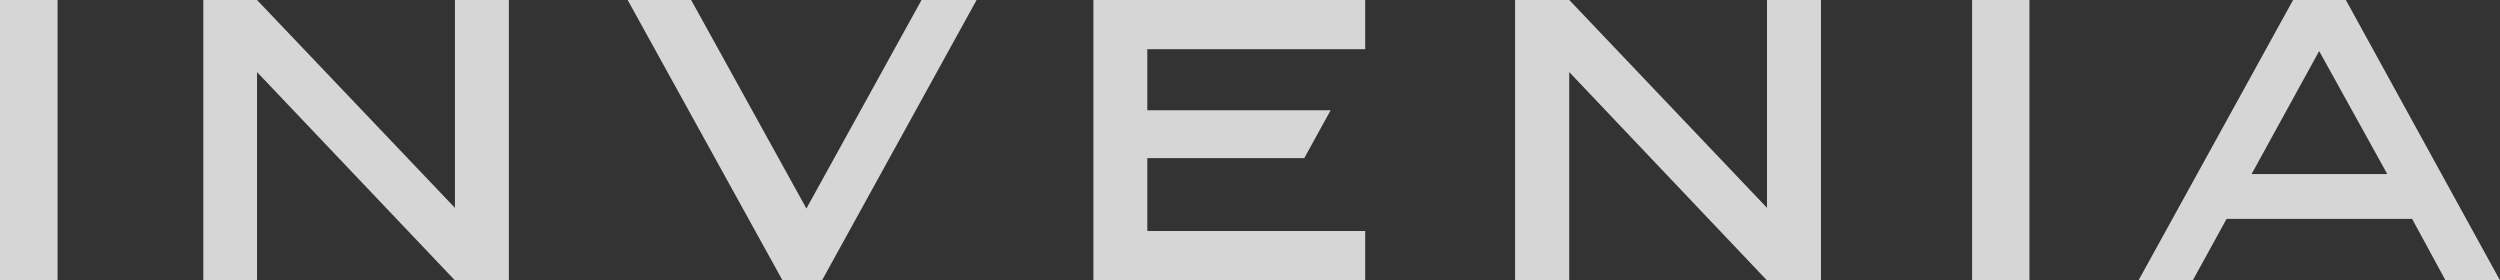<svg width="107" height="12" viewBox="0 0 107 12" fill="none" xmlns="http://www.w3.org/2000/svg">
<rect x="0" y="0" width="107" height="12" fill="#333333" stroke="none"/>
<path d="M0 12V0H2.464V12H0Z" fill="white" fill-opacity="0.8"/>
<path d="M84.406 12V0H86.86V12H84.406Z" fill="white" fill-opacity="0.8"/>
<path d="M8.702 12V0H11.001L19.471 8.896V0H21.779V12H19.471L11.001 3.085V12H8.702Z" fill="white" fill-opacity="0.8"/>
<path d="M64.845 12V0H67.165L75.628 8.896V0H77.937V12H75.626L67.163 3.085V12H64.845Z" fill="white" fill-opacity="0.8"/>
<path d="M33.492 12L26.864 0H29.581L34.514 8.924L39.442 0H41.798L35.182 12H33.492Z" fill="white" fill-opacity="0.8"/>
<path d="M46.798 12V0H58.431V2.105H49.105V4.718H56.952L55.822 6.769H49.105V9.887H58.431V11.998H46.798V12Z" fill="white" fill-opacity="0.8"/>
<path d="M91.528 12L98.144 0H100.403L107 12H104.668L103.238 9.367H95.298L93.85 12H91.528ZM96.368 7.449H102.175L99.26 2.185L96.368 7.449Z" fill="white" fill-opacity="0.8"/>
</svg>
